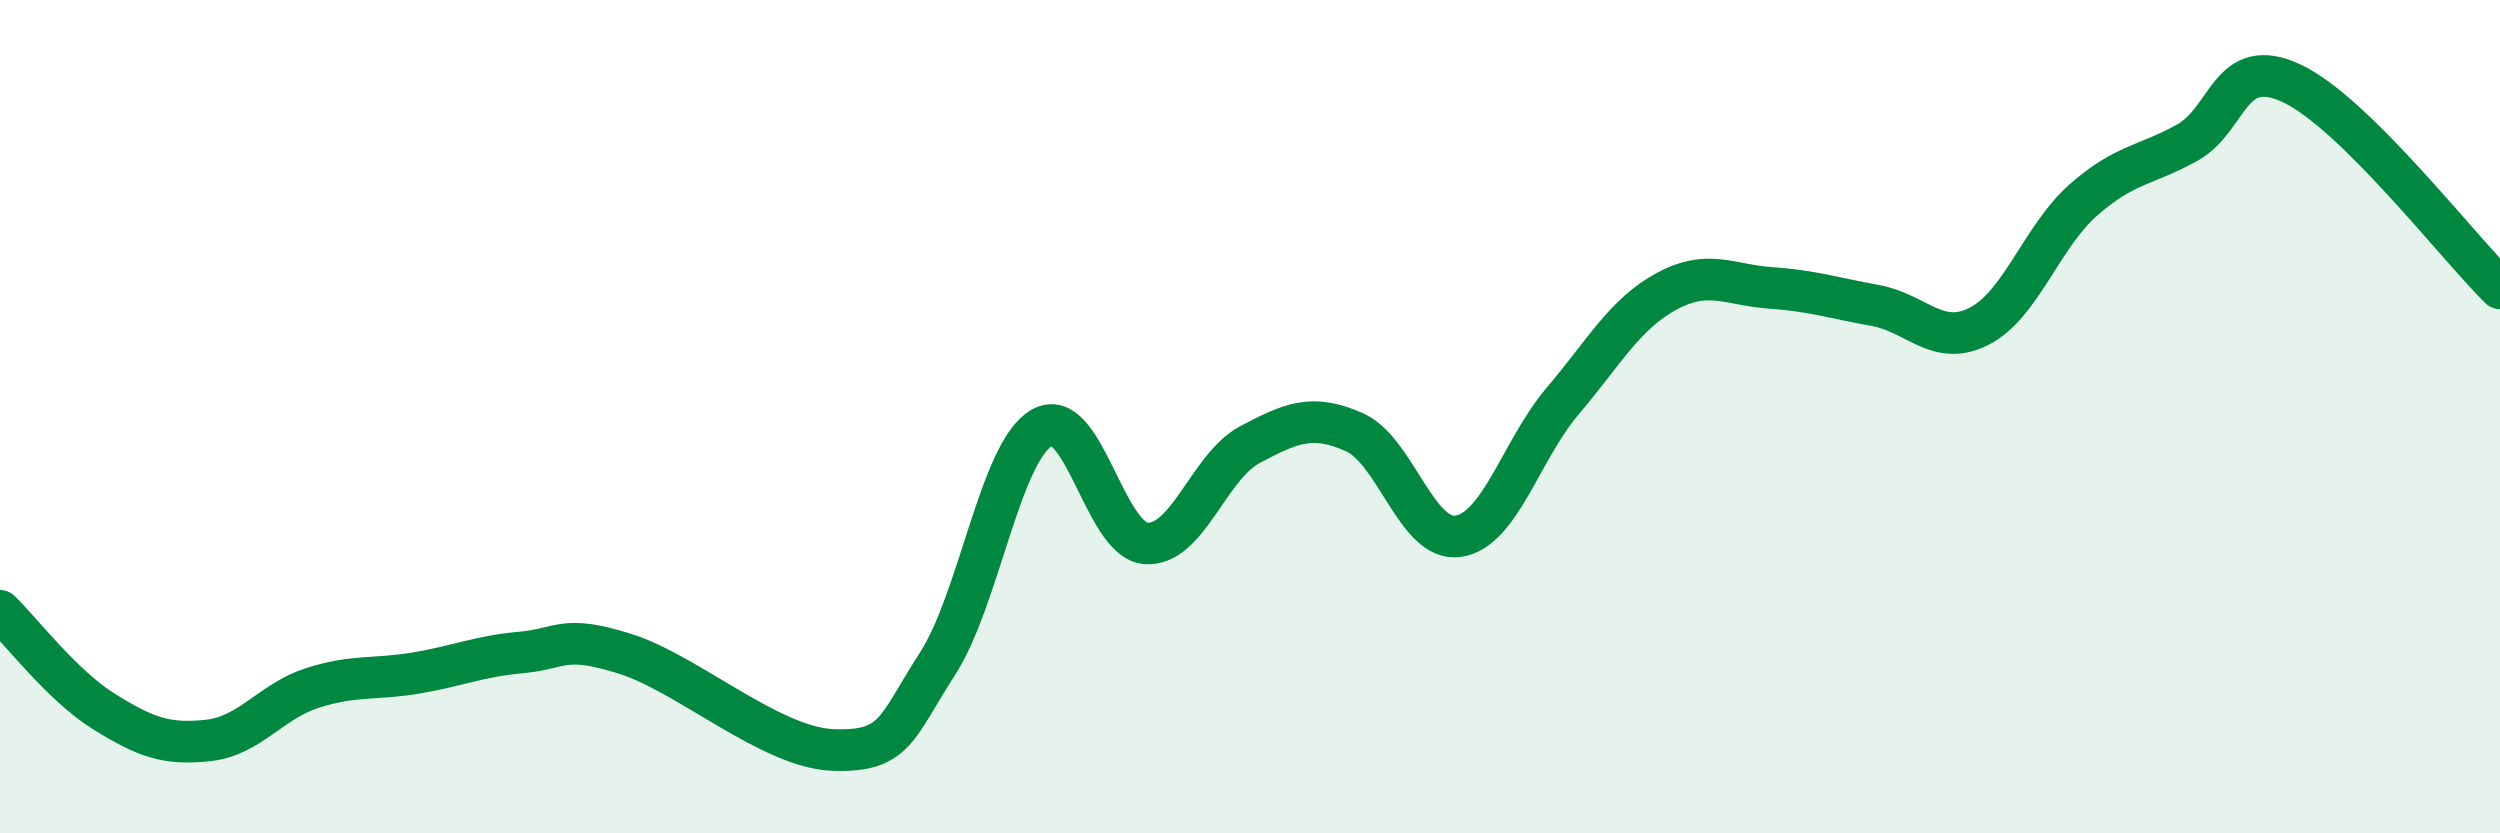 
    <svg width="60" height="20" viewBox="0 0 60 20" xmlns="http://www.w3.org/2000/svg">
      <path
        d="M 0,14.66 C 0.5,15.14 1.5,16.46 2.5,17.08 C 3.5,17.7 4,17.88 5,17.77 C 6,17.66 6.5,16.83 7.5,16.51 C 8.5,16.19 9,16.32 10,16.15 C 11,15.98 11.5,15.75 12.5,15.66 C 13.5,15.57 13.5,15.22 15,15.69 C 16.5,16.16 18.5,17.95 20,18 C 21.5,18.05 21.5,17.48 22.5,15.93 C 23.5,14.38 24,10.85 25,10.27 C 26,9.69 26.5,12.96 27.5,13.04 C 28.5,13.12 29,11.2 30,10.67 C 31,10.14 31.5,9.93 32.5,10.37 C 33.5,10.81 34,13.02 35,12.87 C 36,12.72 36.5,10.81 37.5,9.63 C 38.5,8.45 39,7.53 40,6.99 C 41,6.45 41.5,6.84 42.5,6.91 C 43.5,6.98 44,7.15 45,7.33 C 46,7.51 46.5,8.34 47.5,7.83 C 48.5,7.32 49,5.68 50,4.8 C 51,3.92 51.5,3.98 52.5,3.42 C 53.5,2.86 53.5,1.3 55,2 C 56.5,2.7 59,5.94 60,6.92L60 20L0 20Z"
        fill="#008740"
        opacity="0.1"
        stroke-linecap="round"
        stroke-linejoin="round"
      />
      <path
        d="M 0,14.66 C 0.5,15.14 1.5,16.46 2.5,17.08 C 3.5,17.7 4,17.88 5,17.77 C 6,17.66 6.5,16.83 7.5,16.51 C 8.5,16.19 9,16.32 10,16.15 C 11,15.98 11.5,15.75 12.5,15.66 C 13.5,15.57 13.5,15.22 15,15.69 C 16.5,16.16 18.5,17.95 20,18 C 21.5,18.05 21.5,17.48 22.5,15.93 C 23.5,14.38 24,10.85 25,10.27 C 26,9.69 26.5,12.96 27.5,13.04 C 28.5,13.12 29,11.2 30,10.67 C 31,10.14 31.5,9.93 32.5,10.37 C 33.5,10.81 34,13.02 35,12.87 C 36,12.72 36.5,10.81 37.5,9.63 C 38.5,8.45 39,7.53 40,6.99 C 41,6.45 41.5,6.84 42.5,6.91 C 43.5,6.98 44,7.15 45,7.33 C 46,7.51 46.5,8.34 47.5,7.83 C 48.5,7.32 49,5.68 50,4.8 C 51,3.92 51.5,3.98 52.5,3.42 C 53.5,2.86 53.5,1.3 55,2 C 56.5,2.7 59,5.94 60,6.92"
        stroke="#008740"
        stroke-width="1"
        fill="none"
        stroke-linecap="round"
        stroke-linejoin="round"
      />
    </svg>
  